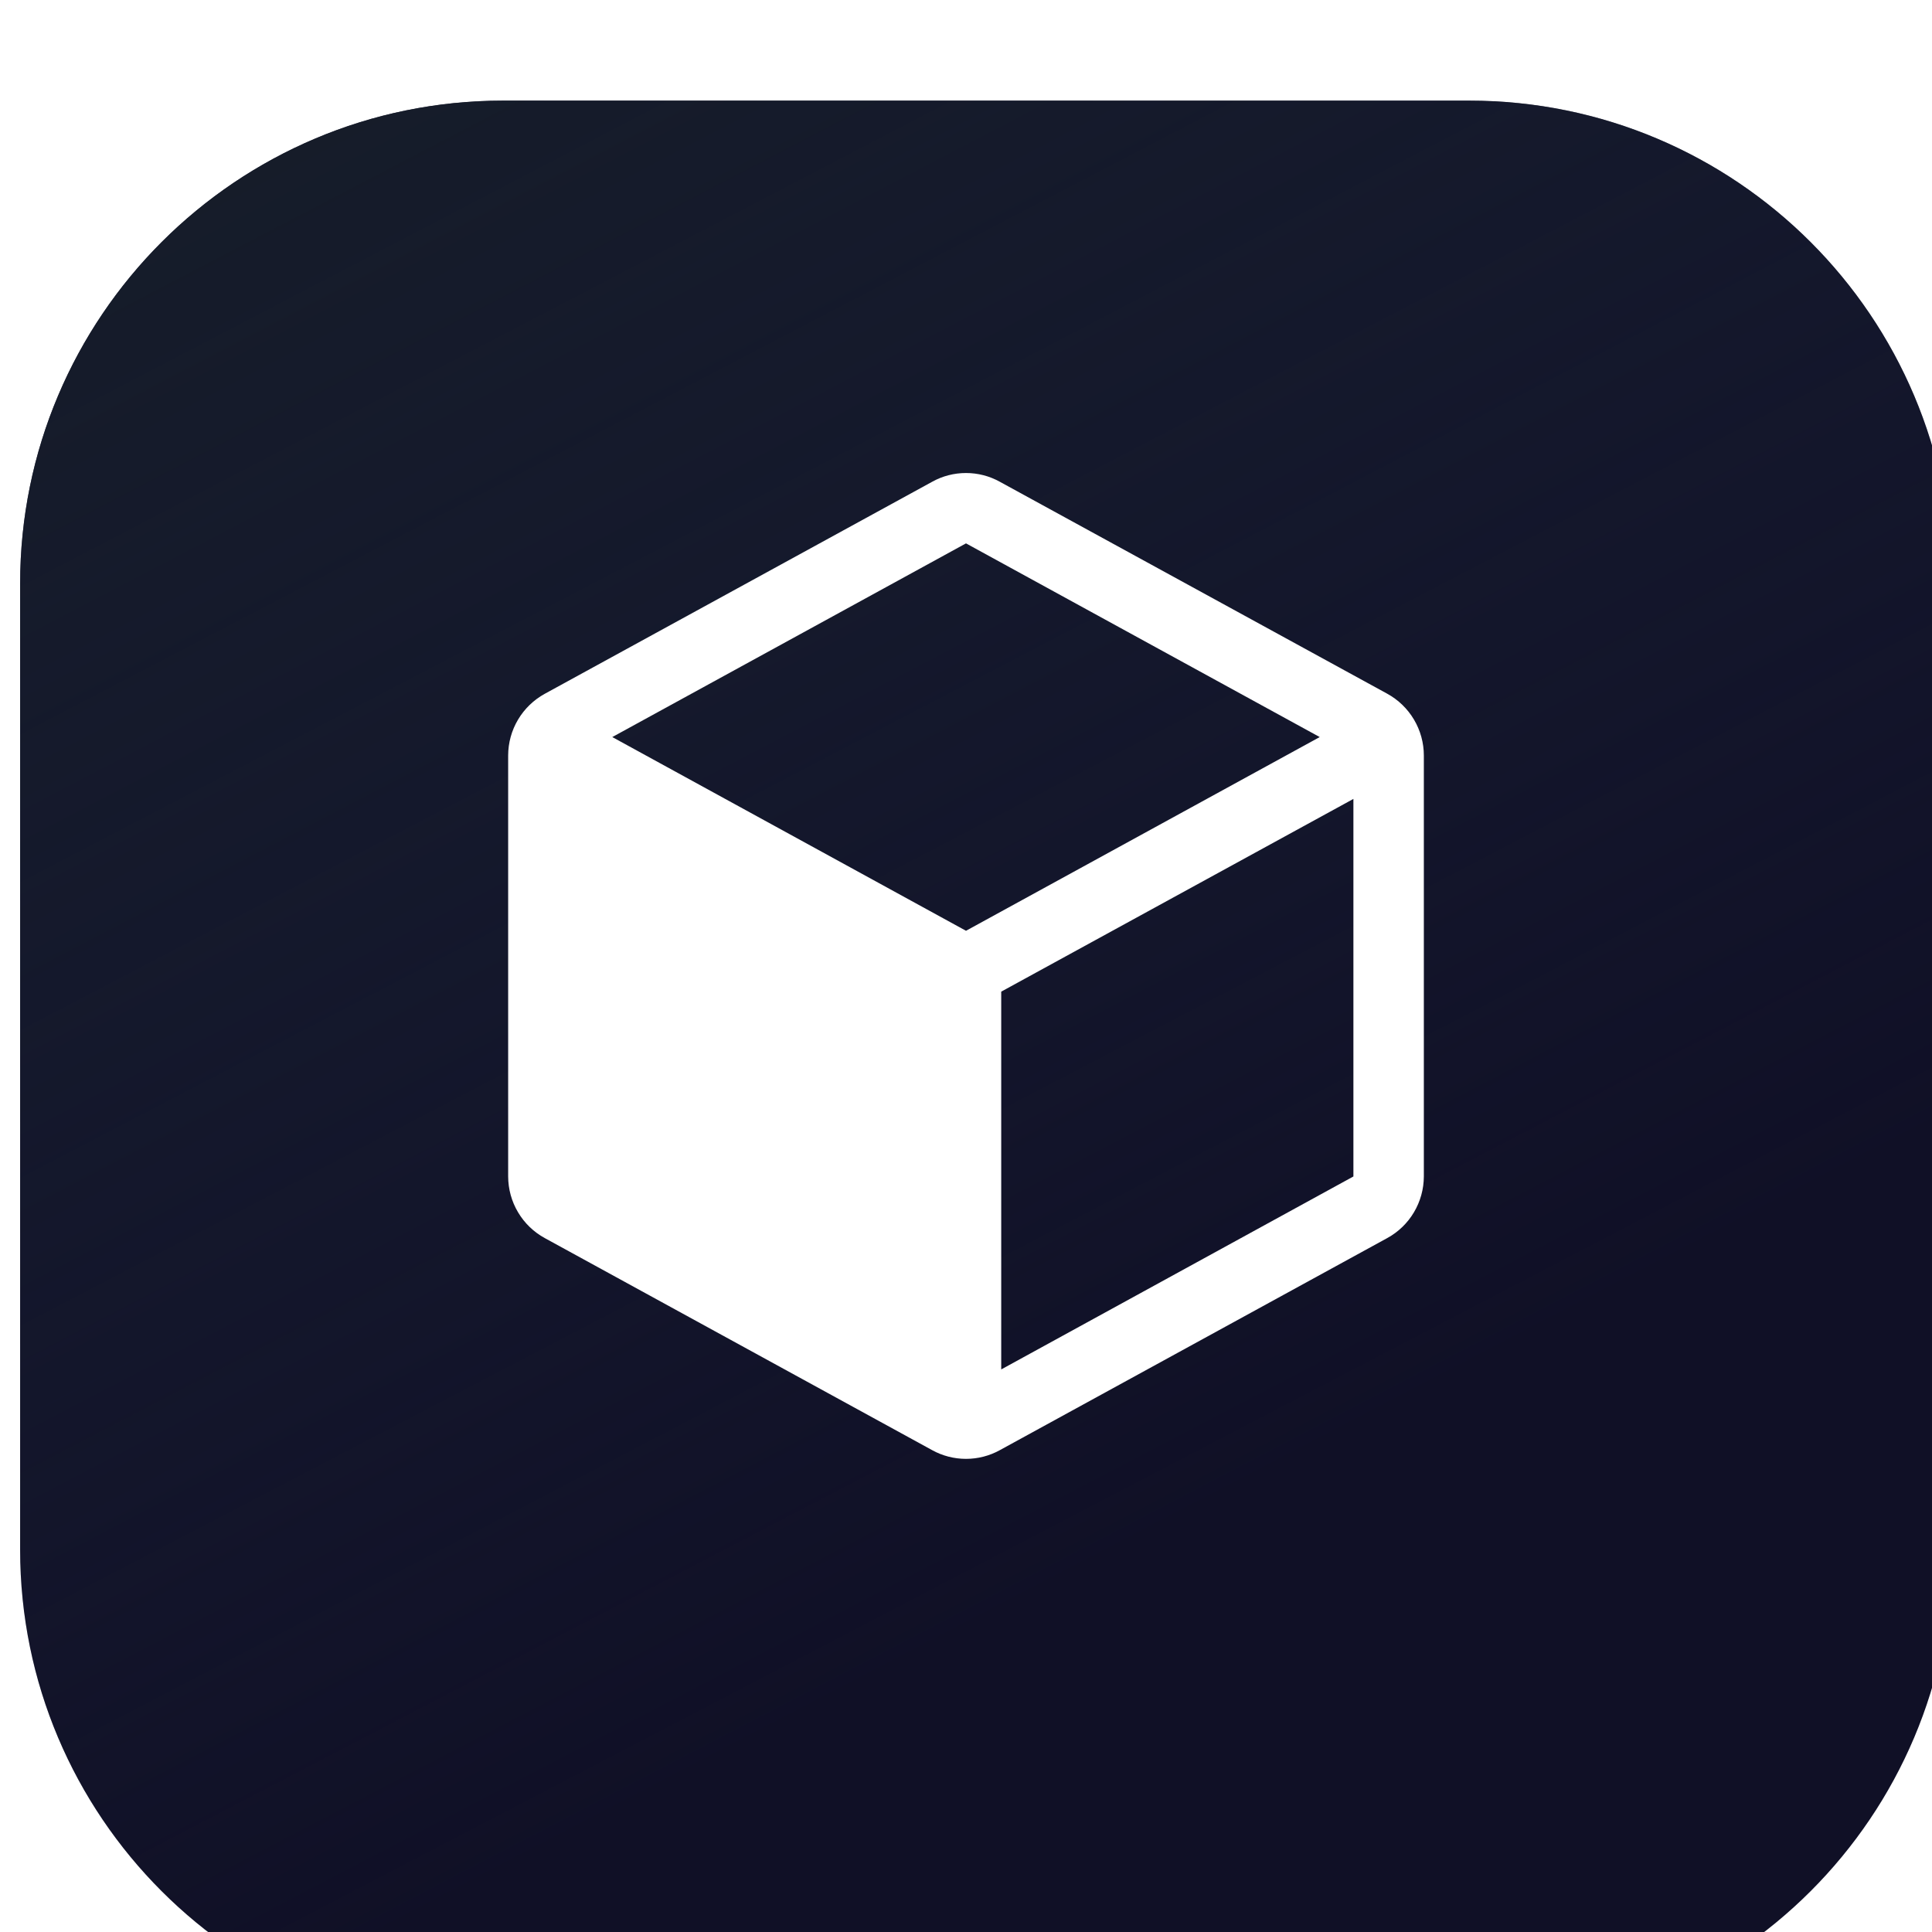 <svg width="48" height="48" viewBox="0 0 48 48" fill="none" xmlns="http://www.w3.org/2000/svg">
<g filter="url(#filter0_iii_4060_126700)">
<path d="M0 12C0 5.373 5.373 0 12 0H36C42.627 0 48 5.373 48 12V36C48 42.627 42.627 48 36 48H12C5.373 48 0 42.627 0 36V12Z" fill="#101026"/>
<path d="M0 12C0 5.373 5.373 0 12 0H36C42.627 0 48 5.373 48 12V36C48 42.627 42.627 48 36 48H12C5.373 48 0 42.627 0 36V12Z" fill="url(#paint0_linear_4060_126700)"/>
</g>
<path d="M34.465 17.235L24.84 11.969C24.583 11.826 24.294 11.752 24 11.752C23.706 11.752 23.417 11.826 23.16 11.969L13.535 17.237C13.26 17.388 13.031 17.609 12.871 17.878C12.71 18.148 12.626 18.455 12.625 18.768V29.229C12.626 29.542 12.71 29.85 12.871 30.119C13.031 30.389 13.26 30.61 13.535 30.76L23.16 36.029C23.417 36.171 23.706 36.245 24 36.245C24.294 36.245 24.583 36.171 24.84 36.029L34.465 30.76C34.74 30.61 34.969 30.389 35.129 30.119C35.289 29.85 35.374 29.542 35.375 29.229V18.77C35.375 18.456 35.29 18.148 35.13 17.878C34.97 17.608 34.74 17.386 34.465 17.235ZM24 23.125L15.212 18.312L24 13.5L32.788 18.312L24 23.125ZM24.875 34.023V24.637L33.625 19.849V29.229L24.875 34.023Z" fill="white"/>
<defs>
<filter id="filter0_iii_4060_126700" x="0" y="0" width="48.5" height="48.75" filterUnits="userSpaceOnUse" color-interpolation-filters="sRGB">
<feFlood flood-opacity="0" result="BackgroundImageFix"/>
<feBlend mode="normal" in="SourceGraphic" in2="BackgroundImageFix" result="shape"/>
<feColorMatrix in="SourceAlpha" type="matrix" values="0 0 0 0 0 0 0 0 0 0 0 0 0 0 0 0 0 0 127 0" result="hardAlpha"/>
<feOffset dx="0.5" dy="1.5"/>
<feGaussianBlur stdDeviation="0.25"/>
<feComposite in2="hardAlpha" operator="arithmetic" k2="-1" k3="1"/>
<feColorMatrix type="matrix" values="0 0 0 0 1 0 0 0 0 1 0 0 0 0 1 0 0 0 0.04 0"/>
<feBlend mode="normal" in2="shape" result="effect1_innerShadow_4060_126700"/>
<feColorMatrix in="SourceAlpha" type="matrix" values="0 0 0 0 0 0 0 0 0 0 0 0 0 0 0 0 0 0 127 0" result="hardAlpha"/>
<feOffset dy="0.75"/>
<feGaussianBlur stdDeviation="0.375"/>
<feComposite in2="hardAlpha" operator="arithmetic" k2="-1" k3="1"/>
<feColorMatrix type="matrix" values="0 0 0 0 1 0 0 0 0 1 0 0 0 0 1 0 0 0 0.04 0"/>
<feBlend mode="normal" in2="effect1_innerShadow_4060_126700" result="effect2_innerShadow_4060_126700"/>
<feColorMatrix in="SourceAlpha" type="matrix" values="0 0 0 0 0 0 0 0 0 0 0 0 0 0 0 0 0 0 127 0" result="hardAlpha"/>
<feOffset dy="0.25"/>
<feGaussianBlur stdDeviation="0.125"/>
<feComposite in2="hardAlpha" operator="arithmetic" k2="-1" k3="1"/>
<feColorMatrix type="matrix" values="0 0 0 0 1 0 0 0 0 1 0 0 0 0 1 0 0 0 0.06 0"/>
<feBlend mode="normal" in2="effect2_innerShadow_4060_126700" result="effect3_innerShadow_4060_126700"/>
</filter>
<linearGradient id="paint0_linear_4060_126700" x1="24" y1="38" x2="-9.93411e-09" y2="-8" gradientUnits="userSpaceOnUse">
<stop stop-color="#1D263E" stop-opacity="0"/>
<stop offset="1" stop-color="#151D25"/>
</linearGradient>
</defs>
</svg>
